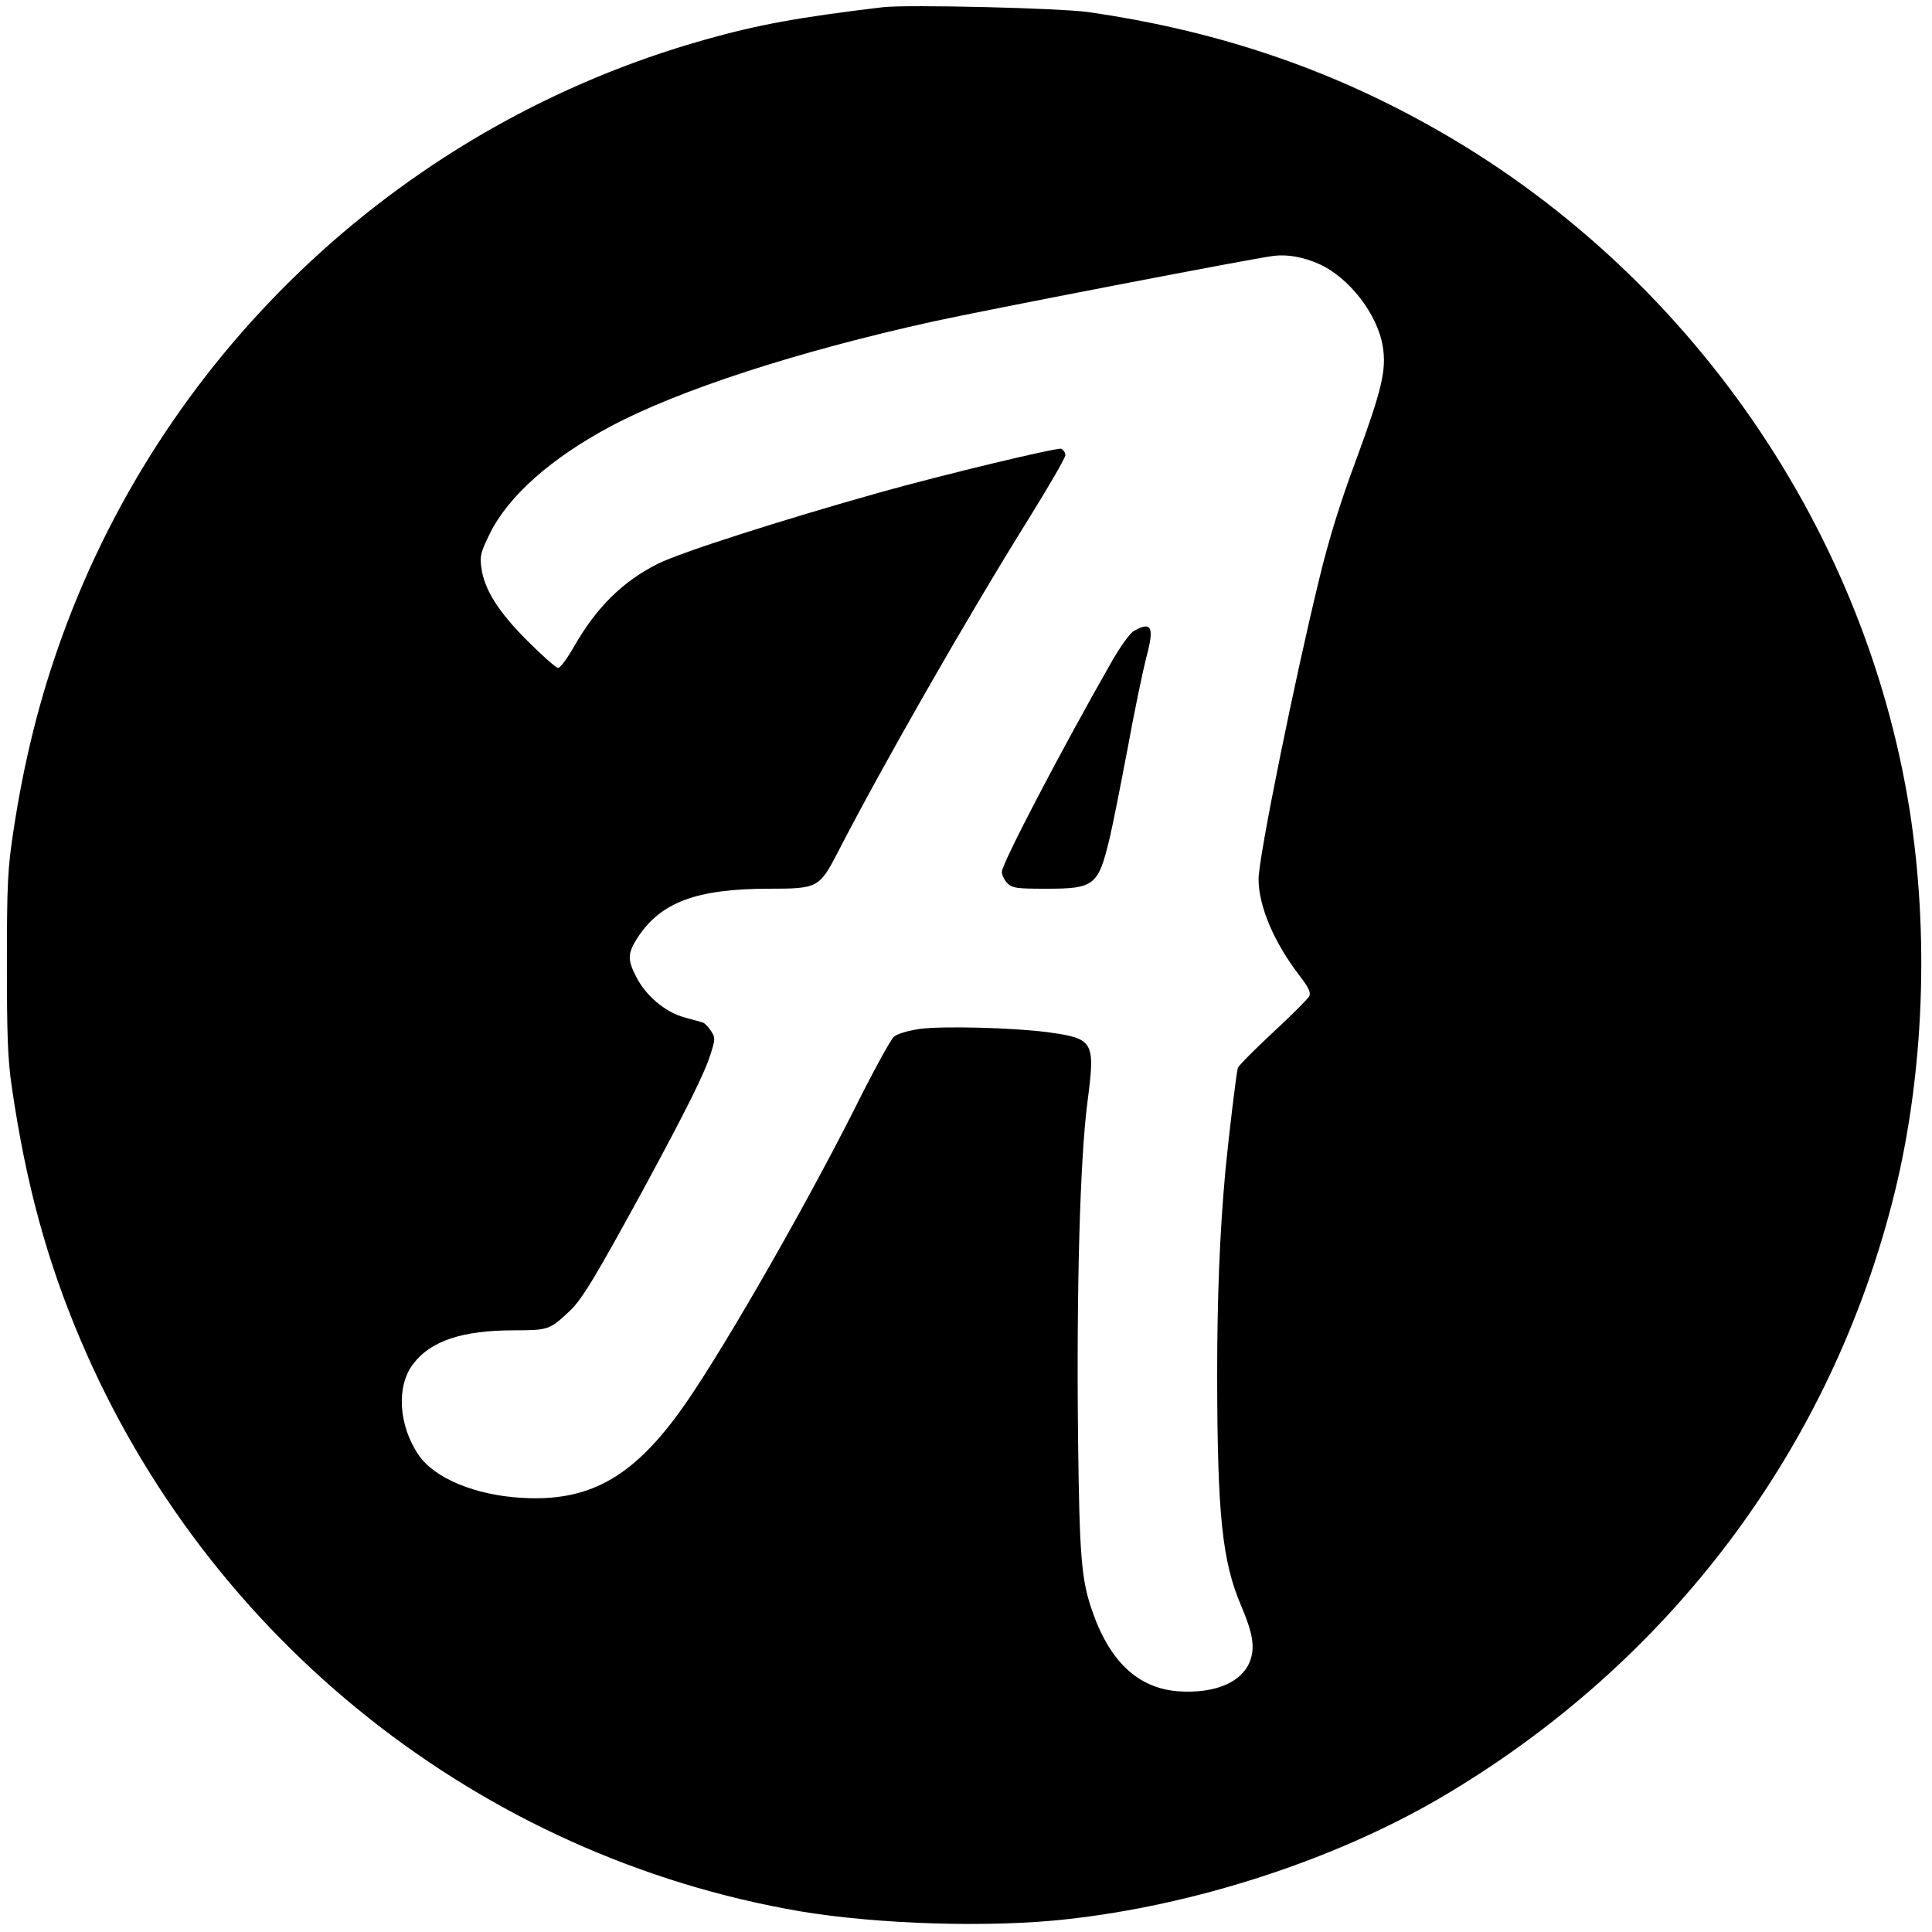 <?xml version="1.0" standalone="no"?>
<!DOCTYPE svg PUBLIC "-//W3C//DTD SVG 20010904//EN"
 "http://www.w3.org/TR/2001/REC-SVG-20010904/DTD/svg10.dtd">
<svg version="1.0" xmlns="http://www.w3.org/2000/svg"
 width="700pt" height="700pt" viewBox="0 0 700 700"
 preserveAspectRatio="xMidYMid meet">
<g transform="translate(0,700) scale(0.1,-0.1)"
fill="#000000" stroke="none">
<path d="M3200 6974 c-302 -36 -453 -63 -650 -119 -1076 -304 -1945 -1112
-2325 -2161 -81 -223 -138 -450 -177 -709 -20 -132 -23 -188 -23 -475 0 -263
3 -349 18 -450 51 -349 127 -628 249 -915 462 -1088 1450 -1872 2607 -2070
281 -47 685 -60 964 -29 467 51 968 214 1354 439 834 489 1420 1270 1648 2195
106 433 125 932 54 1385 -167 1051 -835 1992 -1780 2502 -366 199 -757 326
-1194 389 -105 15 -656 28 -745 18z m1578 -930 c109 -48 213 -182 232 -299 14
-85 -3 -156 -95 -407 -58 -155 -101 -294 -134 -431 -89 -363 -221 -1013 -221
-1092 0 -97 55 -228 147 -348 34 -44 43 -63 37 -76 -5 -10 -64 -69 -131 -131
-68 -63 -125 -121 -128 -129 -6 -23 -32 -238 -45 -371 -21 -231 -30 -461 -30
-750 1 -499 18 -667 87 -828 41 -97 50 -146 34 -195 -27 -81 -126 -124 -261
-115 -147 11 -251 108 -315 298 -37 109 -44 194 -49 620 -6 538 7 1009 34
1217 29 221 23 230 -143 253 -128 17 -385 23 -465 12 -45 -7 -82 -18 -94 -29
-11 -10 -76 -128 -143 -263 -195 -386 -506 -925 -638 -1103 -172 -234 -328
-318 -565 -304 -169 9 -318 71 -375 155 -73 106 -82 250 -20 330 63 84 179
122 365 122 124 0 130 2 201 69 45 41 96 127 267 440 157 290 223 422 245 493
17 54 17 58 1 83 -9 14 -23 28 -29 30 -7 2 -37 11 -68 19 -69 19 -140 79 -174
147 -32 62 -31 85 4 140 84 130 214 179 479 179 175 0 181 4 247 131 161 313
467 848 690 1206 74 119 135 224 135 234 0 9 -7 19 -15 23 -15 5 -421 -92
-660 -159 -352 -99 -715 -215 -800 -257 -127 -63 -224 -158 -306 -302 -24 -42
-49 -76 -57 -76 -7 0 -57 44 -111 98 -106 106 -157 187 -167 266 -6 41 -2 56
31 123 67 136 222 273 437 388 248 132 675 271 1168 380 177 39 1149 227 1235
238 49 6 107 -4 163 -29z"/>
<path d="M4110 4715 c-15 -7 -49 -55 -82 -112 -187 -328 -398 -732 -398 -762
0 -12 9 -30 20 -41 18 -18 33 -20 141 -20 174 0 188 11 229 181 11 46 40 192
65 324 24 132 55 281 68 332 30 111 20 133 -43 98z"/>
</g>
</svg>
